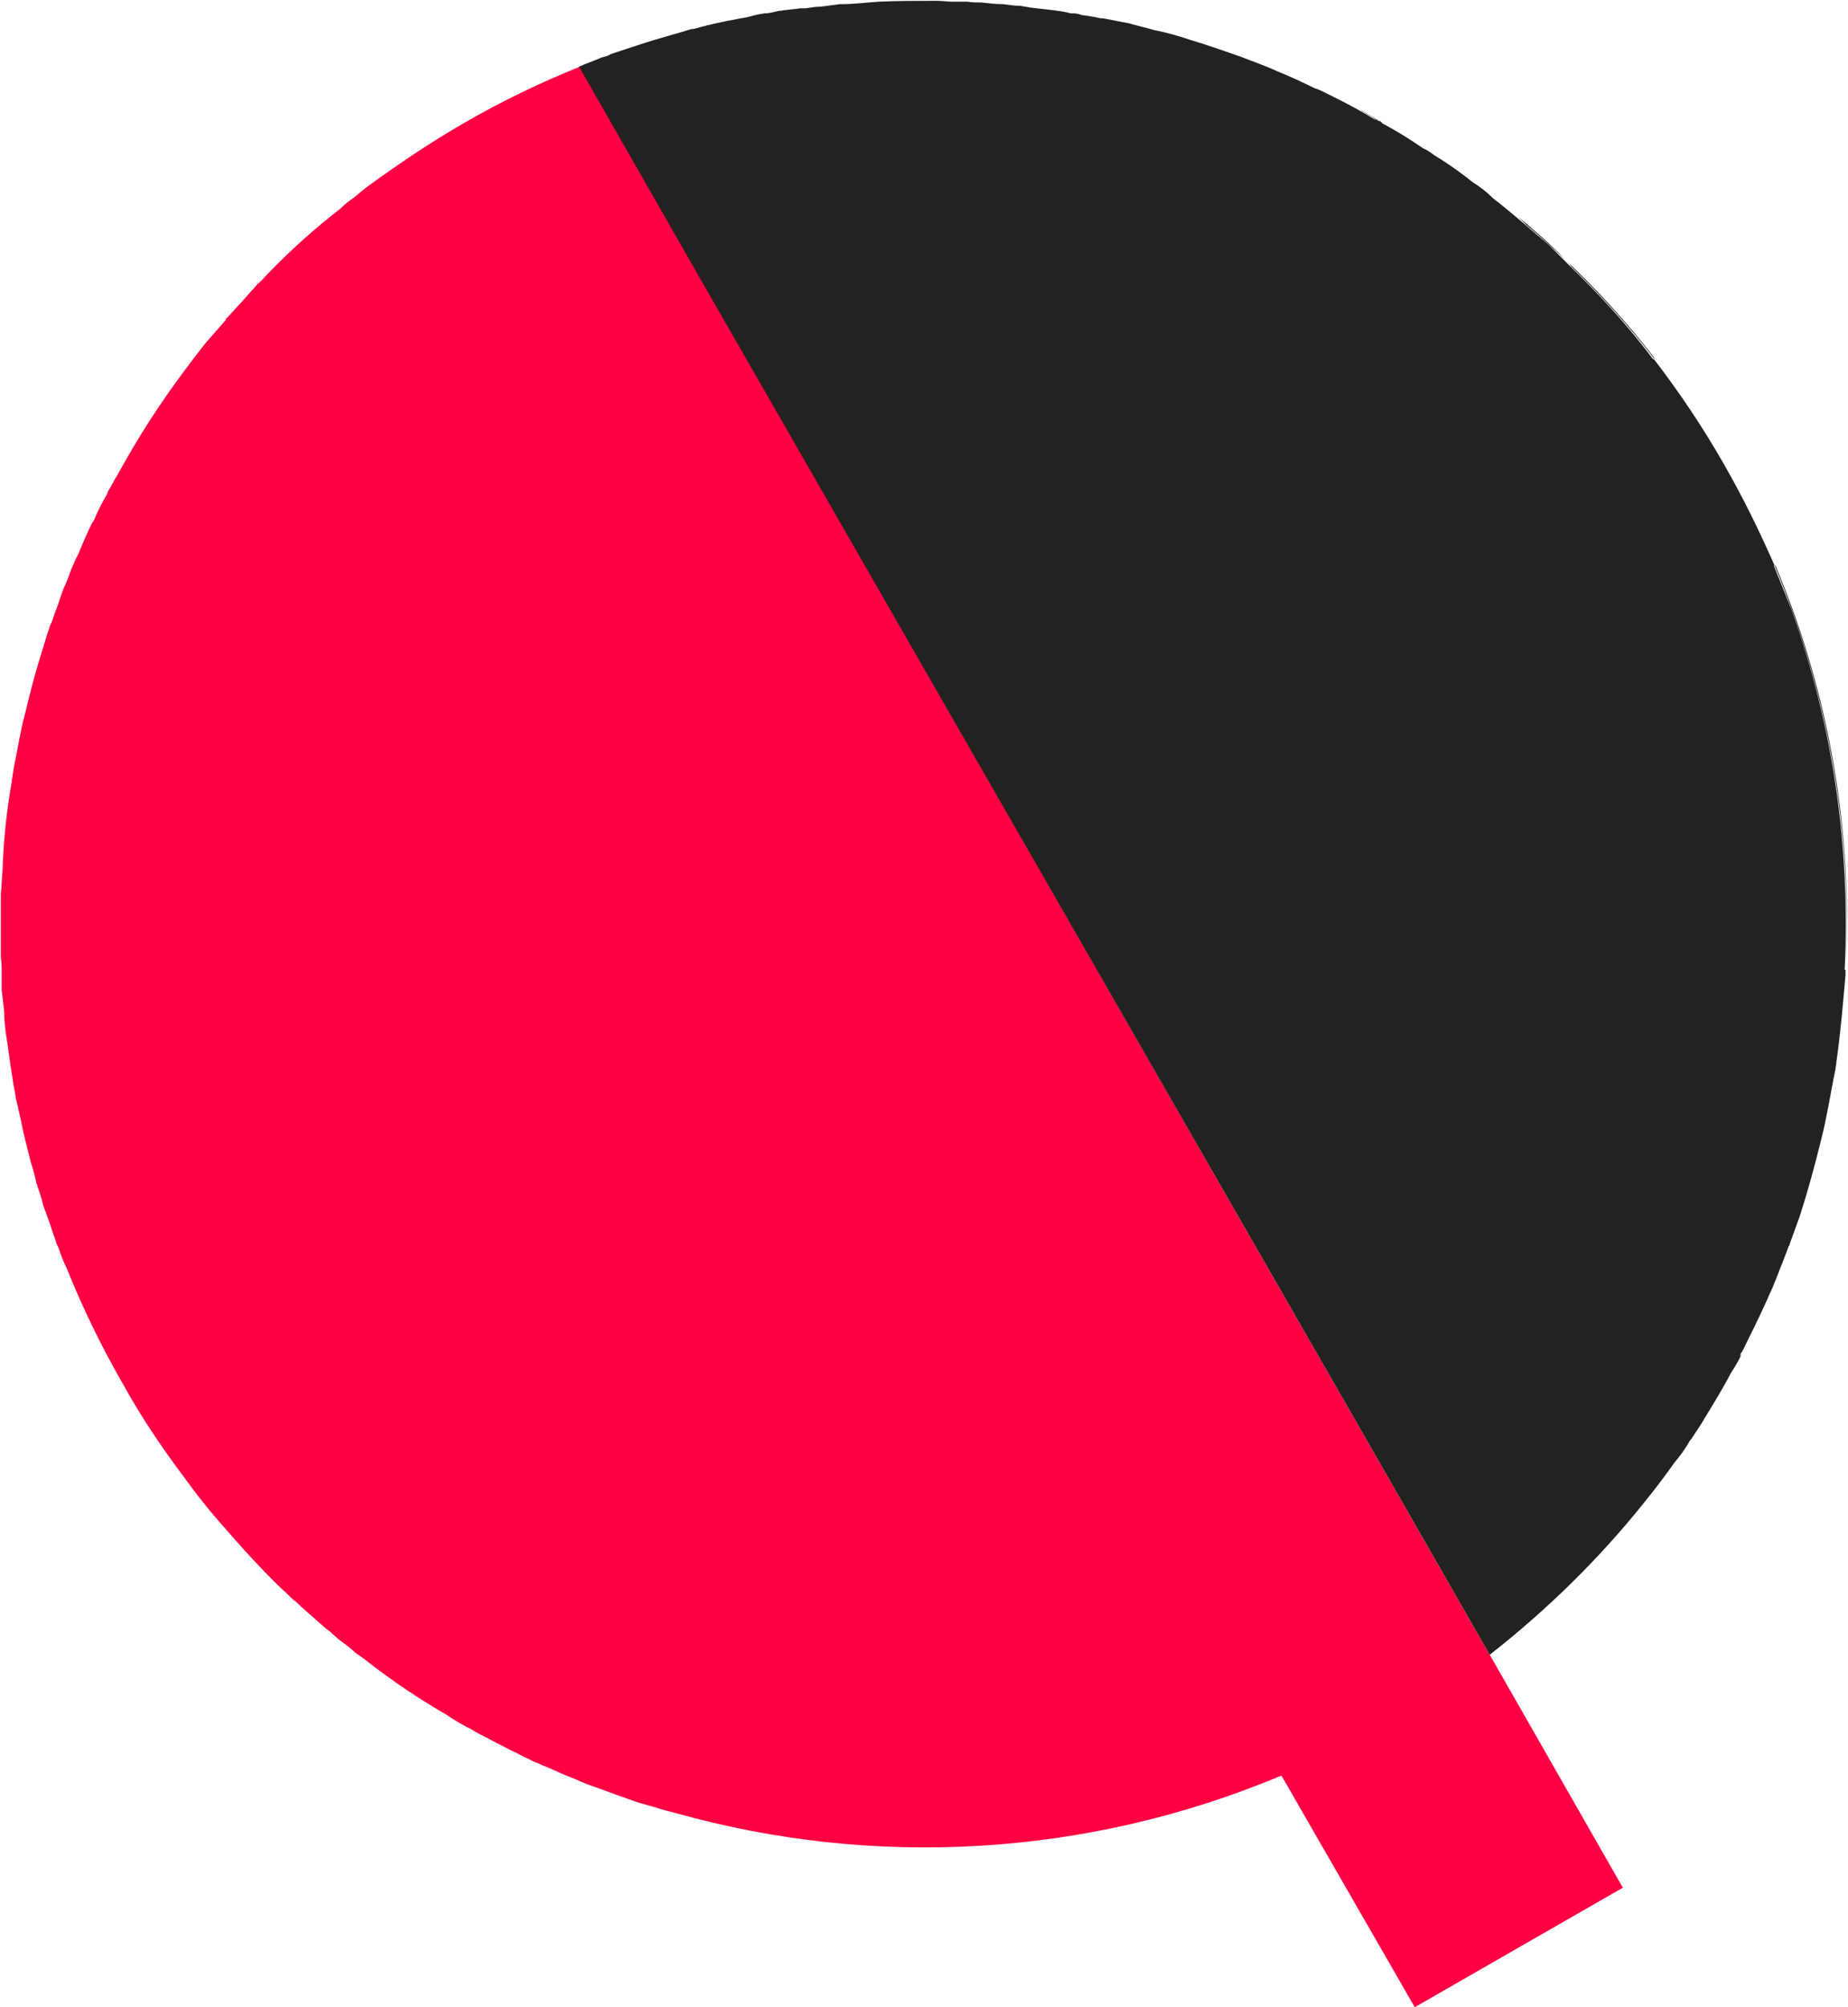 <?xml version="1.0" encoding="UTF-8"?>
<svg id="Layer_1" data-name="Layer 1" xmlns="http://www.w3.org/2000/svg" viewBox="0 0 22.18 24.09">
  <defs>
    <style>
      .cls-1 {
        fill: #ff0043;
      }

      .cls-2 {
        fill: #222221;
      }
    </style>
  </defs>
  <g>
    <path class="cls-1" d="m19.47,22.66l-2.49,1.43-1.6-2.78c-2.36.99-4.92,1.11-7.27.45-.08-.02-.16-.04-.25-.07-.07-.02-.14-.04-.21-.06-.17-.06-.34-.12-.5-.18-.09-.03-.17-.06-.25-.1-.11-.04-.22-.09-.33-.14-.06-.02-.11-.05-.17-.07-.05-.03-.11-.05-.16-.08-.05-.03-.11-.05-.16-.08-.08-.04-.17-.09-.25-.13-.06-.03-.12-.06-.18-.1-.07-.03-.13-.07-.2-.11-.05-.03-.1-.07-.16-.1-.27-.16-.54-.34-.79-.53-.08-.06-.15-.12-.23-.17-.06-.06-.13-.11-.2-.16-.03-.03-.07-.06-.1-.09-.07-.05-.13-.11-.2-.17-.07-.06-.14-.12-.21-.19-.01-.01-.02-.02-.03-.02-.08-.08-.16-.15-.24-.23-.15-.15-.3-.31-.45-.48-.07-.08-.14-.16-.22-.25-.14-.16-.28-.34-.41-.52-.27-.36-.52-.73-.74-1.13-.26-.45-.48-.91-.67-1.38-.04-.08-.07-.16-.1-.25,0,0-.01-.02-.02-.04-.02-.07-.05-.14-.07-.21-.03-.09-.06-.17-.09-.25-.02-.08-.04-.15-.07-.23,0-.01,0-.02-.01-.03-.02-.09-.04-.17-.07-.26-.04-.17-.09-.34-.12-.51-.02-.09-.04-.18-.06-.26-.01-.08-.03-.16-.04-.24-.03-.18-.05-.36-.08-.54-.01-.08-.02-.17-.02-.25H.05c-.01-.1-.02-.19-.03-.27,0-.07,0-.13,0-.19v-.06s0-.09-.01-.14v-.76c.01-.09.01-.18.02-.27.01-.32.04-.64.09-.95.02-.11.03-.21.05-.32.02-.1.04-.2.06-.31.02-.1.04-.21.07-.31.05-.21.1-.41.16-.61.05-.16.09-.3.14-.45.01-.02.01-.03.02-.04.02-.06.04-.12.06-.17.03-.08.05-.15.08-.23.04-.08.07-.17.1-.25.03-.06.05-.12.08-.17.04-.1.08-.19.12-.28.02-.04.04-.09.07-.13.04-.1.09-.2.15-.3.01-.02.01-.03.02-.05.04-.06.07-.13.11-.19.24-.44.51-.86.81-1.26h0c.09-.12.18-.24.27-.35.01,0,.01-.01.01-.01.07-.08.14-.16.21-.24,0-.01,0-.02.02-.03.07-.08.14-.15.21-.23.05-.06.1-.11.15-.17.05-.04.09-.09.13-.13.27-.28.56-.54.87-.78.05-.05.1-.09.16-.13.07-.06.13-.11.2-.16.36-.26.73-.51,1.13-.74.45-.26.91-.48,1.38-.67l1.44,2.52,6.48,11.31,1.55,2.7,1.45,2.53,1.6,2.8Z"/>
    <path class="cls-2" d="m16.3,1.3c.08.05.17.1.25.15-.01-.01-.02-.02-.03-.01-.07-.05-.15-.09-.22-.14Z"/>
    <path class="cls-2" d="m18.22,2.6c.19.16.39.33.57.52-.15-.14-.31-.29-.47-.42l-.1-.1Z"/>
    <path class="cls-2" d="m19.86,4.3h-.01c-.3-.39-.63-.75-.99-1.1-.01-.02-.04-.05-.07-.08.38.36.74.75,1.07,1.18Z"/>
    <path class="cls-2" d="m22.15,11.64c.08-1.62-.19-3.28-.85-4.85h.01c.66,1.57.93,3.23.84,4.85Z"/>
  </g>
  <path class="cls-2" d="m22.15,11.64h0v.06c-.03.35-.06.7-.11,1.05,0,.03-.01.06-.01.08-.04.19-.07.38-.11.57-.02.11-.05.23-.08.35-.07.28-.15.57-.24.85-.04.11-.08.22-.12.33,0,.01,0,.02-.01.02-.02.06-.04.11-.06.16-.02.06-.05.12-.07.18-.02.05-.04.1-.06.15-.1.23-.21.46-.32.68-.02.04-.04.09-.07.13,0,.01,0,.02,0,.03-.03.06-.07.13-.11.19-.1.19-.21.37-.32.55-.05.09-.11.17-.16.25-.02.02-.03.04-.04.06-.05.08-.1.15-.16.22-.12.17-.25.34-.38.5-.53.66-1.15,1.27-1.84,1.81l-1.45-2.53-1.55-2.7L8.39,3.32l-1.44-2.52h0c.09-.04.18-.07.27-.11.04-.01.08-.02.11-.04.09-.03.18-.06.27-.09.21-.07.42-.13.63-.19.02-.01.04-.01.06-.02.06,0,.12-.03.18-.04.02-.01.03-.01.04-.01.07-.02.14-.03.22-.05.07-.01.15-.03.22-.04.08-.02.15-.04.23-.05.06,0,.12-.02.17-.03.03,0,.06-.01.09-.01.06-.01.11-.01.16-.02.02,0,.05,0,.07,0,.06-.01.12-.02.18-.02.08-.01.15-.02.23-.03h.02c.15,0,.3-.02.45-.03.23-.01.46-.01.7-.01.06,0,.12.01.18.01h.18c.06.01.11.01.17.01.09.01.17.02.26.02.07.01.14.02.21.02.04.01.07.01.11.02.09.01.18.02.26.03.08.01.16.02.23.04.05,0,.08,0,.13.02.07.01.15.02.23.04.01,0,.02,0,.03,0,.1.02.21.04.31.06.1.03.2.05.3.08.15.03.29.07.44.12.2.06.4.13.6.2.15.06.3.11.45.18.15.06.3.13.44.2.04.01.08.03.12.05.04.02.08.04.12.06.16.08.33.17.49.27.01-.01.02,0,.03.01.02,0,.04.01.05.03.17.09.33.19.49.3.05.02.09.05.13.08.13.08.25.16.38.26.03.02.06.05.09.07.08.05.16.11.24.19.13.1.26.21.39.32.09.08.19.16.28.24.03.03.05.05.08.08l.18.18c.36.35.69.71.99,1.11h.01c.3.39.59.82.84,1.26.23.4.43.81.61,1.22h-.01c.07.17.14.35.21.52.51,1.42.71,2.89.64,4.33Z"/>
</svg>
